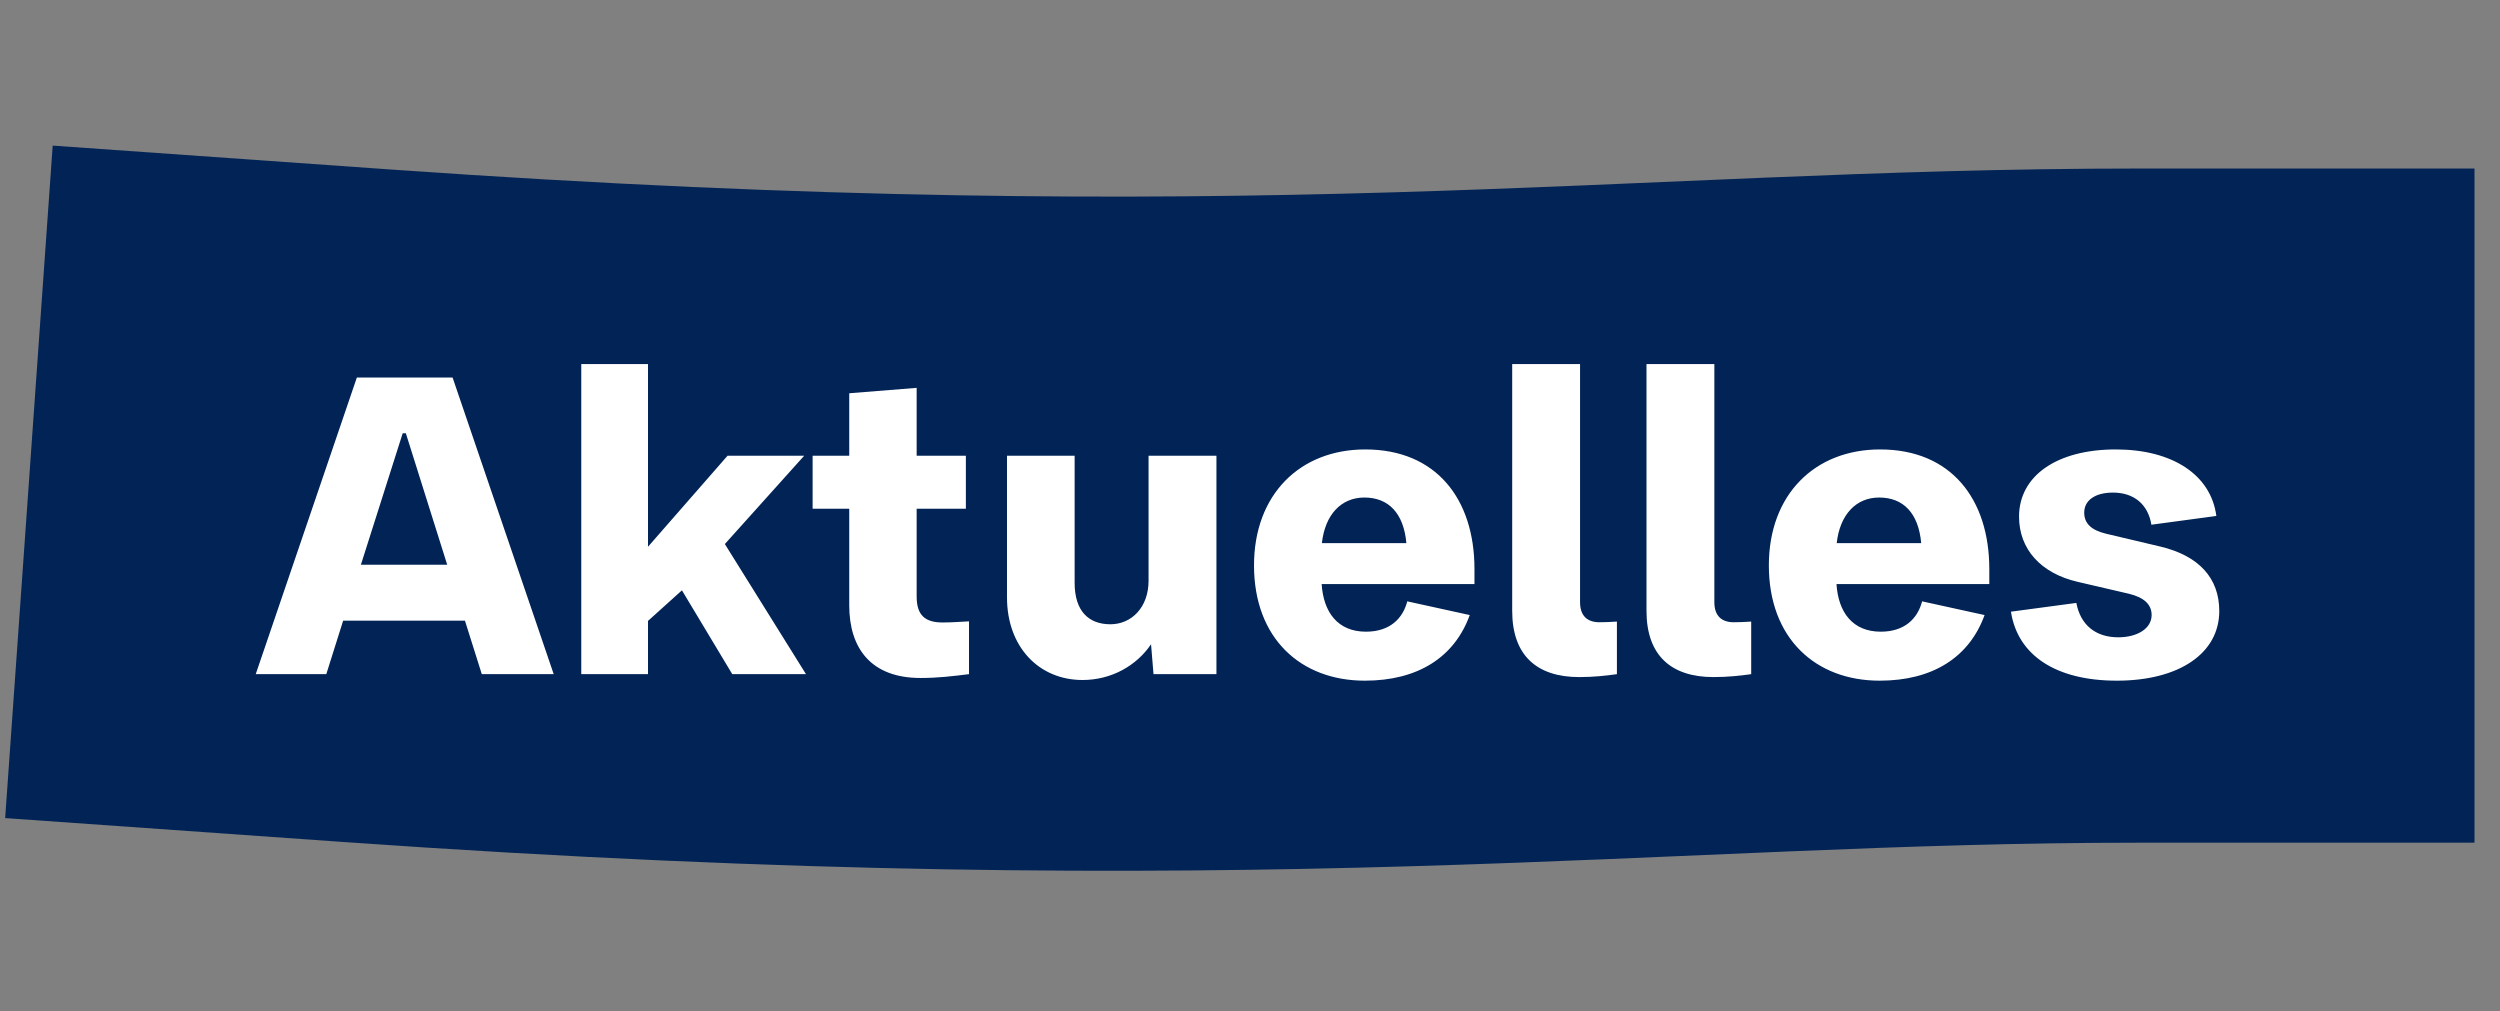 <svg width="89" height="36" viewBox="0 0 89 36" fill="none" xmlns="http://www.w3.org/2000/svg">
<rect x="0" y="0" width="89" height="36" fill="#808080" stroke="none"/>
<path d="M76.092 18C58.472 18 44.83 20.25 13 18" stroke="#012356" stroke-width="24" stroke-linecap="square"/>
<path d="M9.104 24L12.704 13.44H16.112L19.712 24H17.152L16.552 22.096H12.216L11.616 24H9.104ZM12.848 20.104H15.92L14.448 15.424H14.336L12.848 20.104ZM20.693 24V12.96H23.069V19.464L25.901 16.224H28.629L25.805 19.368L28.693 24H26.069L24.277 21.016L23.069 22.104V24H20.693ZM28.929 18.112V16.224H30.233V14L32.633 13.808V16.224H34.385V18.112H32.633V21.24C32.633 21.888 32.921 22.16 33.553 22.16C33.921 22.16 34.145 22.136 34.497 22.12V24C33.905 24.072 33.409 24.136 32.769 24.136C31.009 24.136 30.233 23.08 30.233 21.552V18.112H28.929ZM38.257 20.752C38.257 21.76 38.761 22.224 39.529 22.224C40.281 22.224 40.889 21.624 40.889 20.672V16.224H43.305V24H41.065L40.977 22.936C40.457 23.704 39.561 24.208 38.537 24.208C37.001 24.208 35.849 23.048 35.849 21.264V16.224H38.257V20.752ZM48.587 24.232C46.307 24.232 44.643 22.728 44.643 20.128C44.643 17.608 46.275 16 48.603 16C51.139 16 52.491 17.776 52.491 20.256V20.792H47.051C47.115 21.8 47.627 22.488 48.627 22.488C49.475 22.488 49.939 22.024 50.099 21.408L52.323 21.896C51.779 23.4 50.475 24.232 48.587 24.232ZM47.059 19.336H50.067C49.971 18.264 49.427 17.712 48.571 17.712C47.747 17.712 47.171 18.32 47.059 19.336ZM56.218 24.104C54.722 24.104 53.834 23.344 53.834 21.744V12.96H56.25V21.44C56.25 21.936 56.522 22.152 56.938 22.152C57.154 22.152 57.314 22.144 57.562 22.128V24C57.17 24.056 56.73 24.104 56.218 24.104ZM60.999 24.104C59.503 24.104 58.615 23.344 58.615 21.744V12.96H61.031V21.44C61.031 21.936 61.303 22.152 61.719 22.152C61.935 22.152 62.095 22.144 62.343 22.128V24C61.951 24.056 61.511 24.104 60.999 24.104ZM66.915 24.232C64.635 24.232 62.971 22.728 62.971 20.128C62.971 17.608 64.603 16 66.931 16C69.467 16 70.819 17.776 70.819 20.256V20.792H65.379C65.443 21.8 65.955 22.488 66.955 22.488C67.803 22.488 68.267 22.024 68.427 21.408L70.651 21.896C70.107 23.4 68.803 24.232 66.915 24.232ZM65.387 19.336H68.395C68.299 18.264 67.755 17.712 66.899 17.712C66.075 17.712 65.499 18.32 65.387 19.336ZM75.358 24.232C73.198 24.232 71.83 23.336 71.59 21.776L73.918 21.464C74.062 22.24 74.598 22.688 75.406 22.688C76.102 22.688 76.598 22.368 76.598 21.896C76.598 21.512 76.318 21.264 75.782 21.136L73.958 20.712C72.654 20.408 71.878 19.552 71.878 18.392C71.878 16.936 73.23 16 75.318 16C77.342 16 78.71 16.904 78.902 18.368L76.59 18.68C76.47 17.952 75.966 17.536 75.222 17.536C74.582 17.536 74.198 17.816 74.198 18.248C74.198 18.632 74.446 18.872 74.974 19L76.902 19.456C78.286 19.784 79.006 20.584 79.006 21.752C79.006 23.256 77.582 24.232 75.358 24.232Z" fill="white"/>
</svg>
